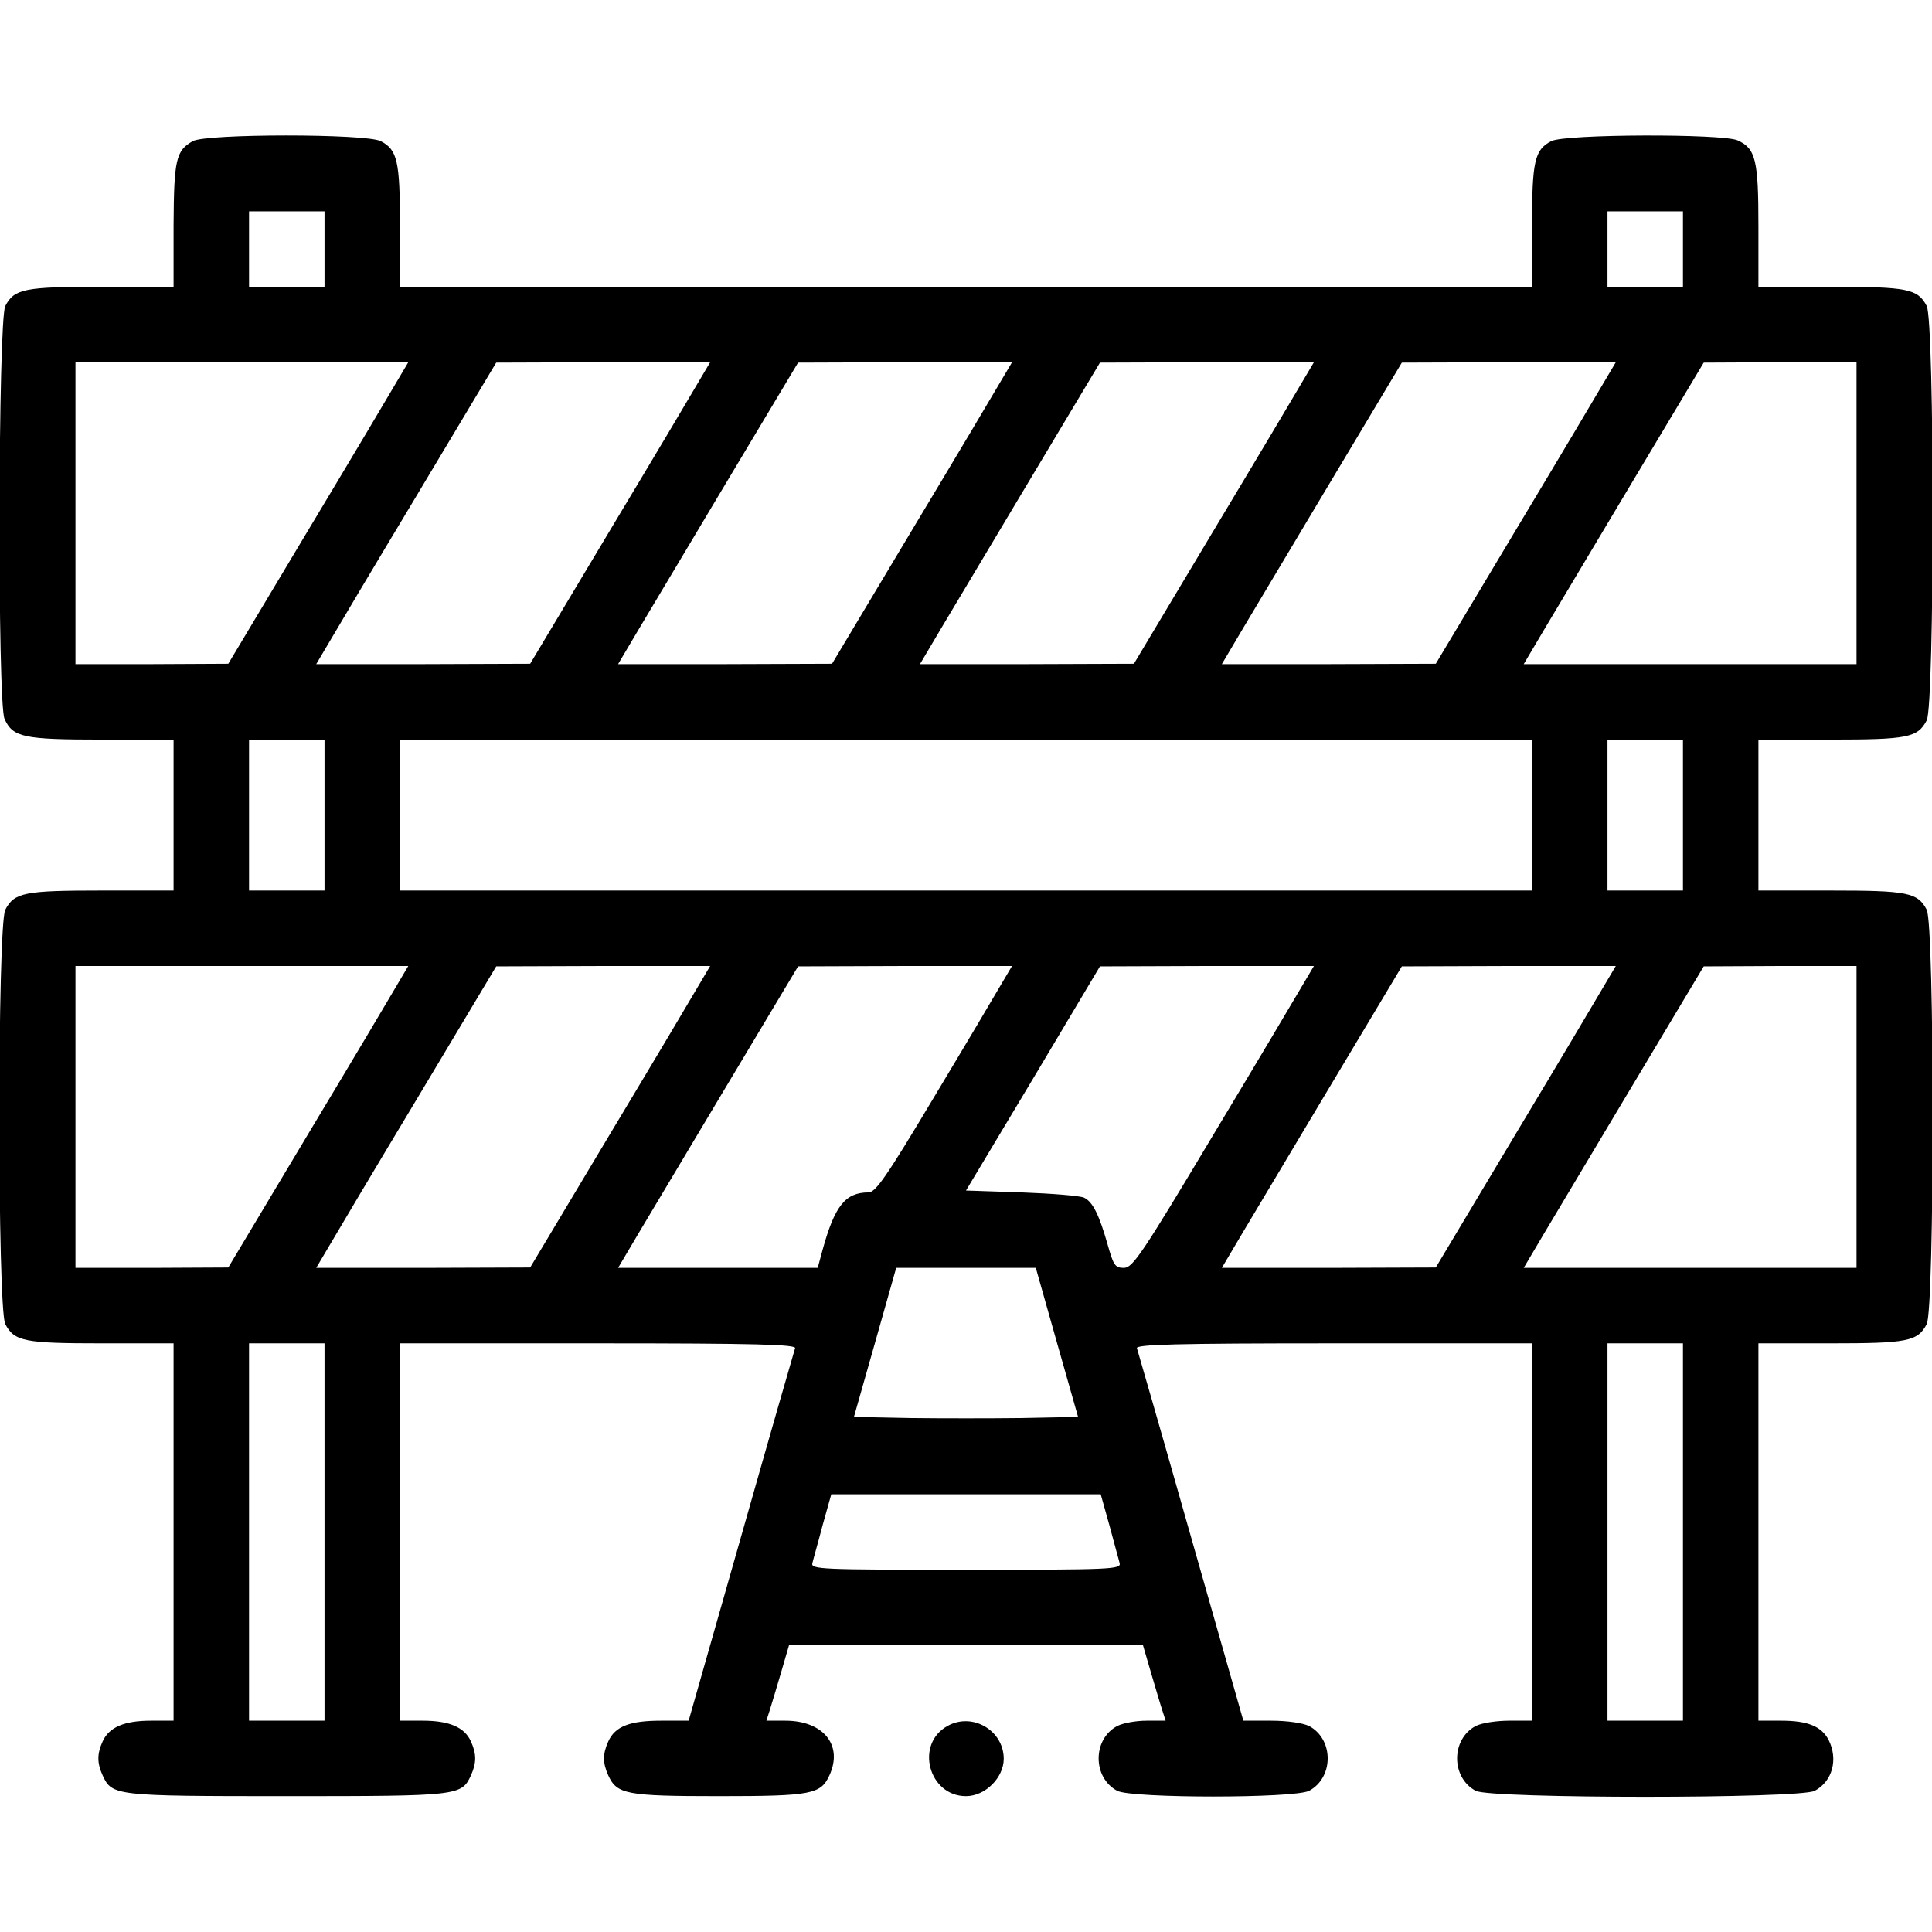 <?xml version="1.0" standalone="no"?>
<!DOCTYPE svg PUBLIC "-//W3C//DTD SVG 20010904//EN"
 "http://www.w3.org/TR/2001/REC-SVG-20010904/DTD/svg10.dtd">
<svg version="1.0" xmlns="http://www.w3.org/2000/svg"
 width="512pt" height="512pt" viewBox="0 0 512 512"
 preserveAspectRatio="xMidYMid meet">

<g transform="translate(0,512) scale(0.1,-0.1)"
fill="#000000" stroke="none">
<path d="M511 4746 c-45 -25 -50 -50 -51 -223 l0 -163 -190 0 c-205 0 -232 -5
-256 -51 -19 -38 -21 -1053 -2 -1094 22 -49 50 -55 258 -55 l190 0 0 -200 0
-200 -190 0 c-205 0 -232 -5 -256 -51 -21 -41 -21 -1057 0 -1098 24 -46 51
-51 256 -51 l190 0 0 -500 0 -500 -60 0 c-70 0 -111 -17 -128 -55 -15 -33 -15
-57 0 -90 25 -54 31 -55 488 -55 457 0 463 1 488 55 15 33 15 57 0 90 -17 38
-58 55 -128 55 l-60 0 0 500 0 500 526 0 c417 0 525 -3 521 -13 -2 -6 -67
-231 -143 -499 l-139 -488 -73 0 c-83 0 -122 -15 -140 -55 -15 -33 -15 -57 0
-90 23 -50 47 -55 293 -55 246 0 270 5 293 55 37 80 -16 145 -117 145 l-50 0
9 28 c5 15 18 60 30 100 l21 72 469 0 469 0 21 -72 c12 -40 25 -85 30 -100 l9
-28 -50 0 c-28 0 -62 -6 -78 -14 -66 -35 -66 -137 0 -172 40 -20 468 -20 508
0 66 35 66 137 0 172 -17 8 -58 14 -101 14 l-73 0 -139 488 c-76 268 -141 493
-143 499 -4 10 104 13 521 13 l526 0 0 -500 0 -500 -60 0 c-34 0 -73 -6 -89
-14 -66 -35 -66 -137 0 -172 41 -21 857 -21 898 0 47 25 63 83 37 135 -19 36
-55 51 -126 51 l-60 0 0 500 0 500 190 0 c205 0 232 5 256 51 21 41 21 1057 0
1098 -24 46 -51 51 -256 51 l-190 0 0 200 0 200 190 0 c205 0 232 5 256 51 21
41 21 1057 0 1098 -24 46 -51 51 -256 51 l-190 0 0 160 c0 176 -7 206 -55 228
-40 18 -457 17 -494 -2 -44 -23 -51 -52 -51 -226 l0 -160 -1500 0 -1500 0 0
160 c0 174 -7 203 -51 226 -39 20 -462 20 -498 0z m349 -286 l0 -100 -100 0
-100 0 0 100 0 100 100 0 100 0 0 -100z m3600 0 l0 -100 -100 0 -100 0 0 100
0 100 100 0 100 0 0 -100z m-3407 -349 c-15 -26 -122 -206 -238 -399 l-210
-351 -202 -1 -203 0 0 400 0 400 441 0 441 0 -29 -49z m800 0 c-15 -26 -122
-206 -238 -399 l-210 -351 -283 -1 -284 0 29 49 c15 26 122 206 238 399 l210
351 283 1 284 0 -29 -49z m800 0 c-15 -26 -122 -206 -238 -399 l-210 -351
-283 -1 -284 0 29 49 c15 26 123 206 238 399 l210 351 283 1 284 0 -29 -49z
m800 0 c-15 -26 -122 -206 -238 -399 l-210 -351 -283 -1 -284 0 29 49 c15 26
123 206 238 399 l210 351 283 1 284 0 -29 -49z m800 0 c-15 -26 -122 -206
-238 -399 l-210 -351 -283 -1 -284 0 29 49 c15 26 123 206 238 399 l210 351
283 1 284 0 -29 -49z m667 -351 l0 -400 -441 0 -441 0 29 49 c15 26 123 206
238 399 l210 351 203 1 202 0 0 -400z m-4060 -800 l0 -200 -100 0 -100 0 0
200 0 200 100 0 100 0 0 -200z m3200 0 l0 -200 -1500 0 -1500 0 0 200 0 200
1500 0 1500 0 0 -200z m400 0 l0 -200 -100 0 -100 0 0 200 0 200 100 0 100 0
0 -200z m-3407 -449 c-15 -26 -122 -206 -238 -399 l-210 -351 -202 -1 -203 0
0 400 0 400 441 0 441 0 -29 -49z m800 0 c-15 -26 -122 -206 -238 -399 l-210
-351 -283 -1 -284 0 29 49 c15 26 122 206 238 399 l210 351 283 1 284 0 -29
-49z m800 0 c-15 -26 -95 -161 -178 -299 -126 -211 -154 -251 -173 -252 -62 0
-90 -36 -122 -152 l-13 -48 -264 0 -265 0 29 49 c15 26 123 206 238 399 l210
351 283 1 284 0 -29 -49z m800 0 c-15 -26 -122 -206 -238 -399 -190 -318 -213
-351 -236 -352 -24 0 -28 6 -44 63 -22 77 -39 112 -62 123 -10 5 -84 11 -165
14 l-148 5 178 297 177 297 283 1 284 0 -29 -49z m800 0 c-15 -26 -122 -206
-238 -399 l-210 -351 -283 -1 -284 0 29 49 c15 26 123 206 238 399 l210 351
283 1 284 0 -29 -49z m667 -351 l0 -400 -441 0 -441 0 29 49 c15 26 123 206
238 399 l210 351 203 1 202 0 0 -400z m-2119 -598 l56 -197 -149 -3 c-81 -1
-215 -1 -296 0 l-149 3 56 197 56 198 185 0 185 0 56 -198z m-1941 -502 l0
-500 -100 0 -100 0 0 500 0 500 100 0 100 0 0 -500z m3600 0 l0 -500 -100 0
-100 0 0 500 0 500 100 0 100 0 0 -500z m-1520 18 c12 -46 25 -91 27 -100 5
-17 -19 -18 -407 -18 -388 0 -412 1 -407 18 2 9 15 54 27 100 l23 82 357 0
357 0 23 -82z"/>
<path d="M2511 546 c-87 -48 -50 -186 49 -186 51 0 100 49 100 99 0 75 -83
124 -149 87z"/>
</g>
</svg>
